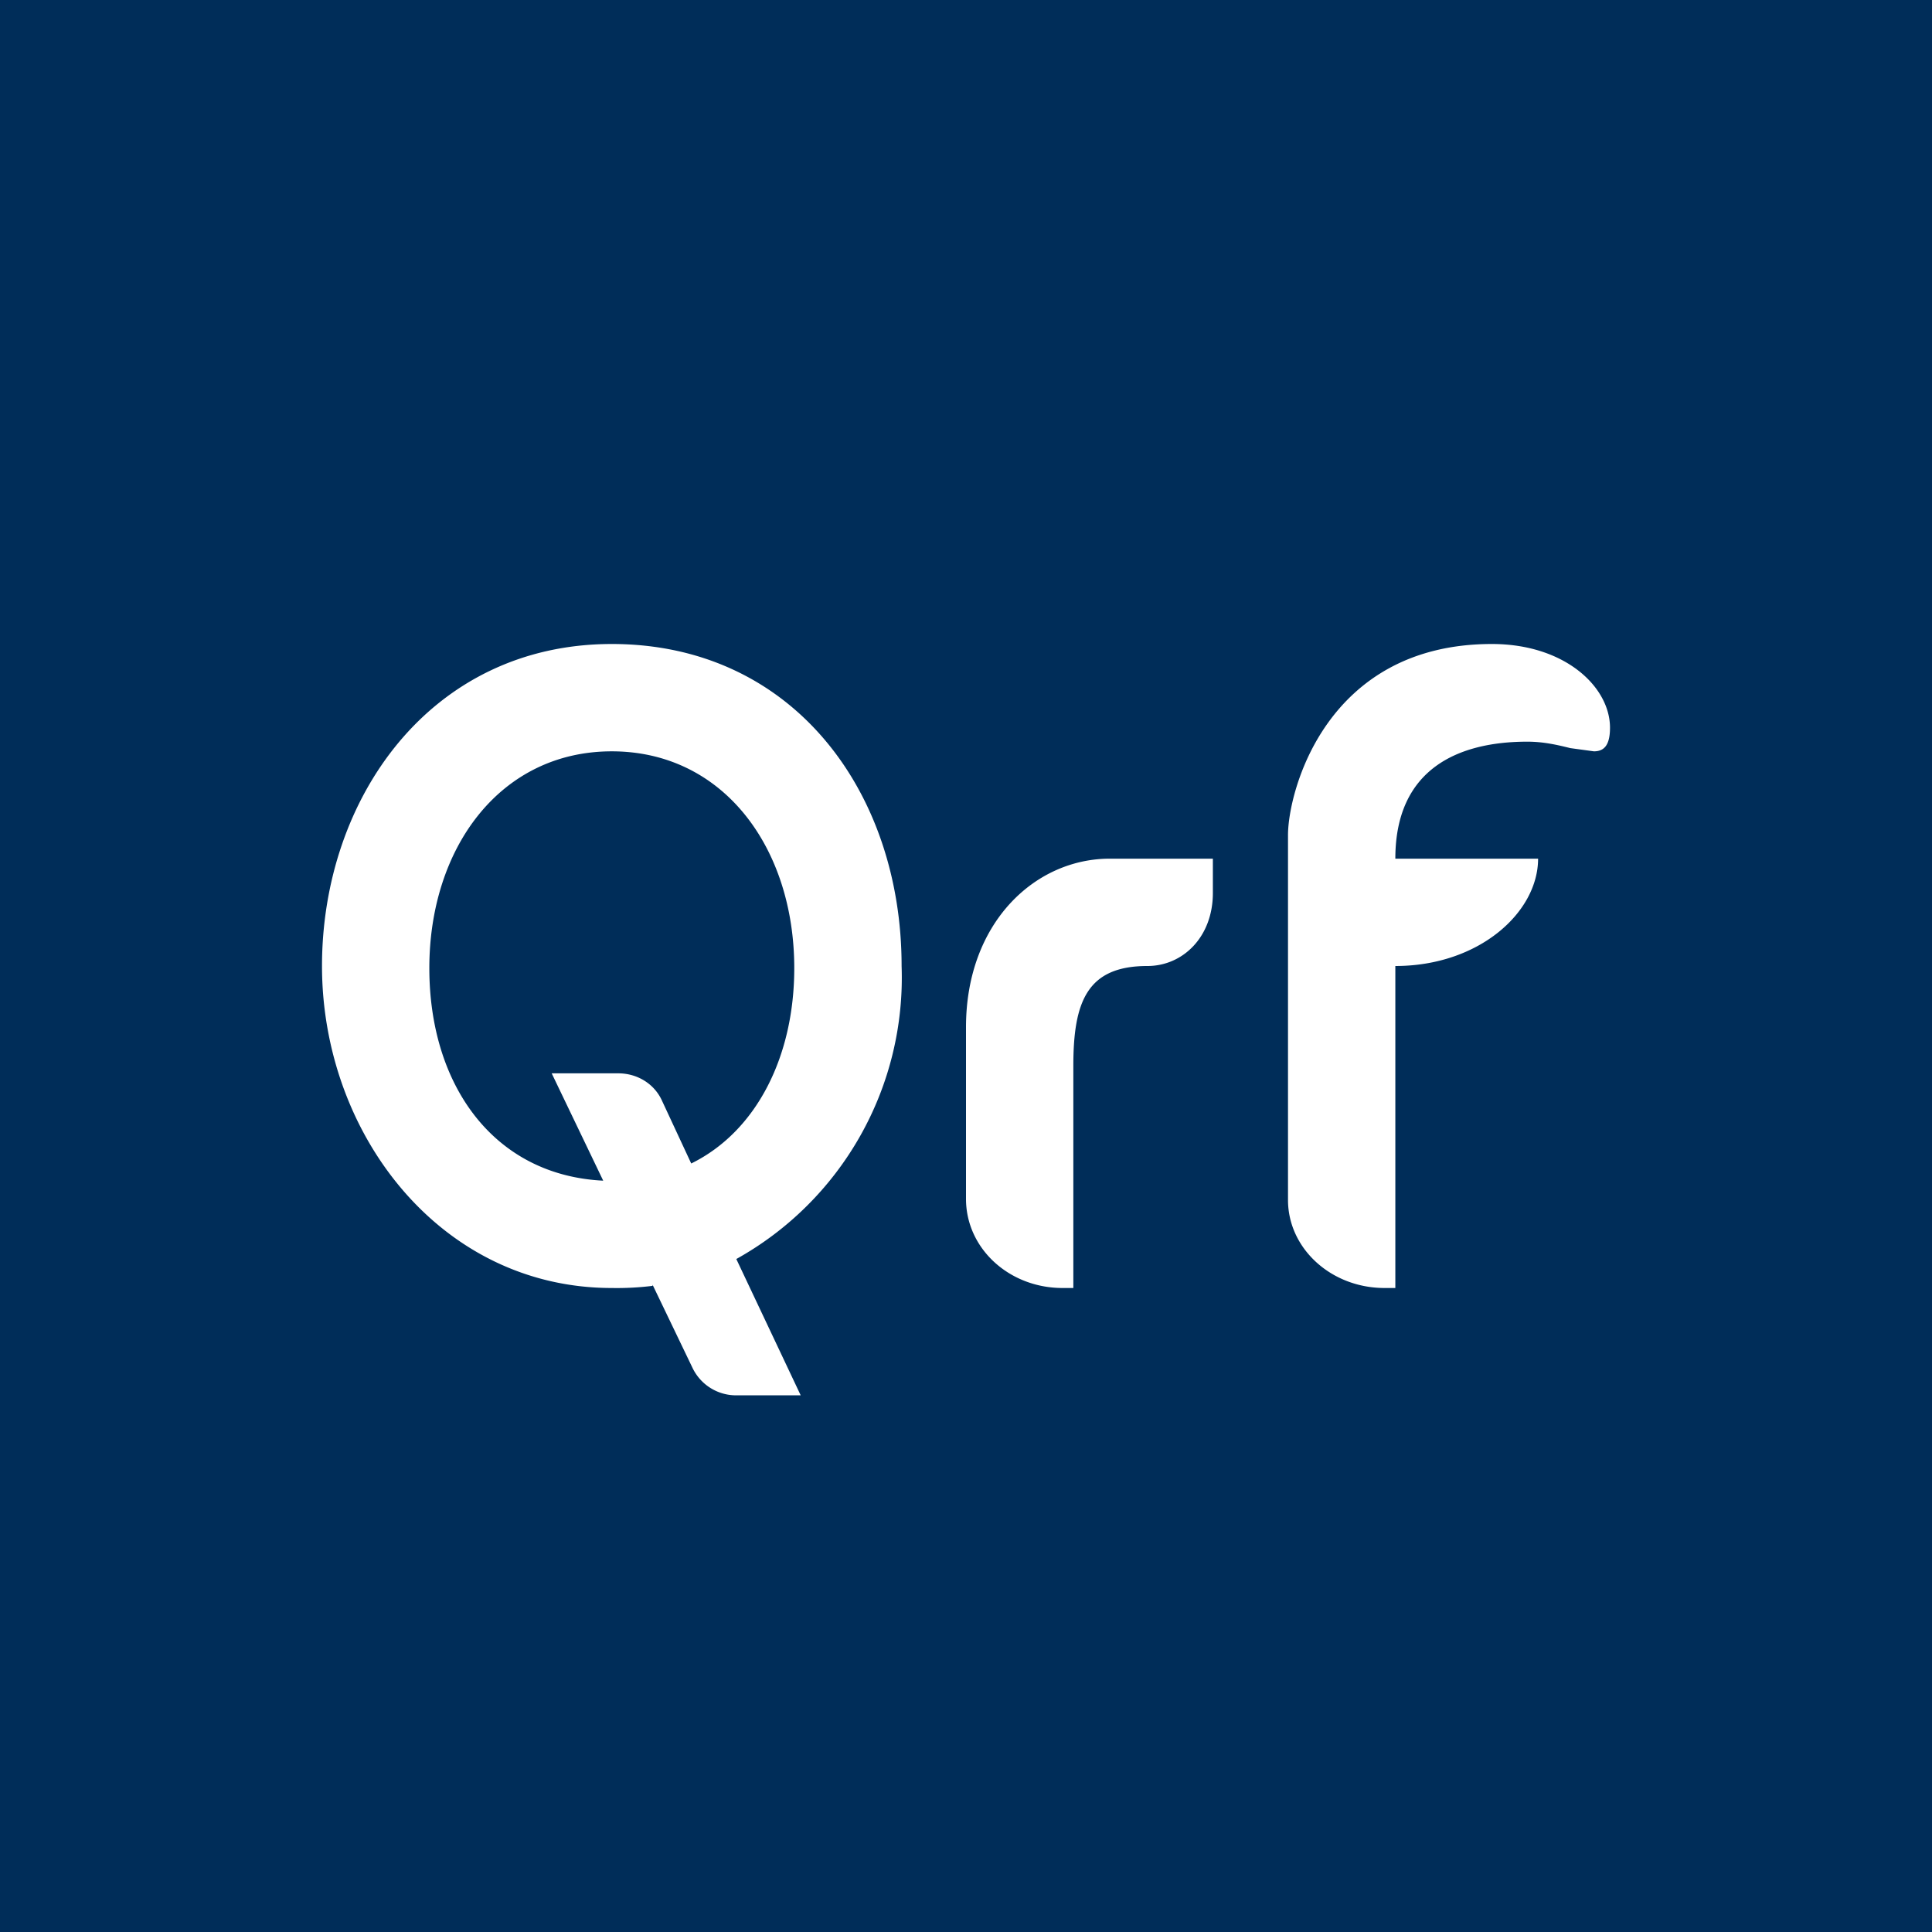 <!-- by TradingView --><svg width="18" height="18" viewBox="0 0 18 18" xmlns="http://www.w3.org/2000/svg"><path fill="#002D59" d="M0 0h18v18H0z"/><path d="M12 11.18v-3.4c0-.4.35-1.78 1.9-1.78.68 0 1.1.4 1.1.78 0 .17-.06.22-.15.22l-.22-.03c-.12-.03-.25-.06-.4-.06-.64 0-1.23.25-1.23 1.09h1.33c0 .5-.55 1-1.33 1v3h-.1c-.5 0-.9-.37-.9-.82Zm-5.92.8a2.7 2.7 0 0 1-.38.02C4.1 12 3 10.56 3 9s1.01-3 2.7-3c1.69 0 2.7 1.38 2.7 3a3 3 0 0 1-1.54 2.73l.6 1.27h-.6a.45.45 0 0 1-.41-.26l-.37-.77Zm.36-1.14c.61-.3.96-1 .96-1.82C7.4 7.9 6.74 7 5.7 7S4 7.9 4 9.02c0 1.09.6 1.93 1.62 1.98l-.48-1h.62c.18 0 .34.1.41.26l.27.58ZM9 9.57v1.6c0 .46.4.83.9.83h.1V9.93c0-.6.13-.93.69-.93.33 0 .61-.27.61-.68V8h-.96C9.64 8 9 8.6 9 9.57Z" fill="#fff"/></svg>